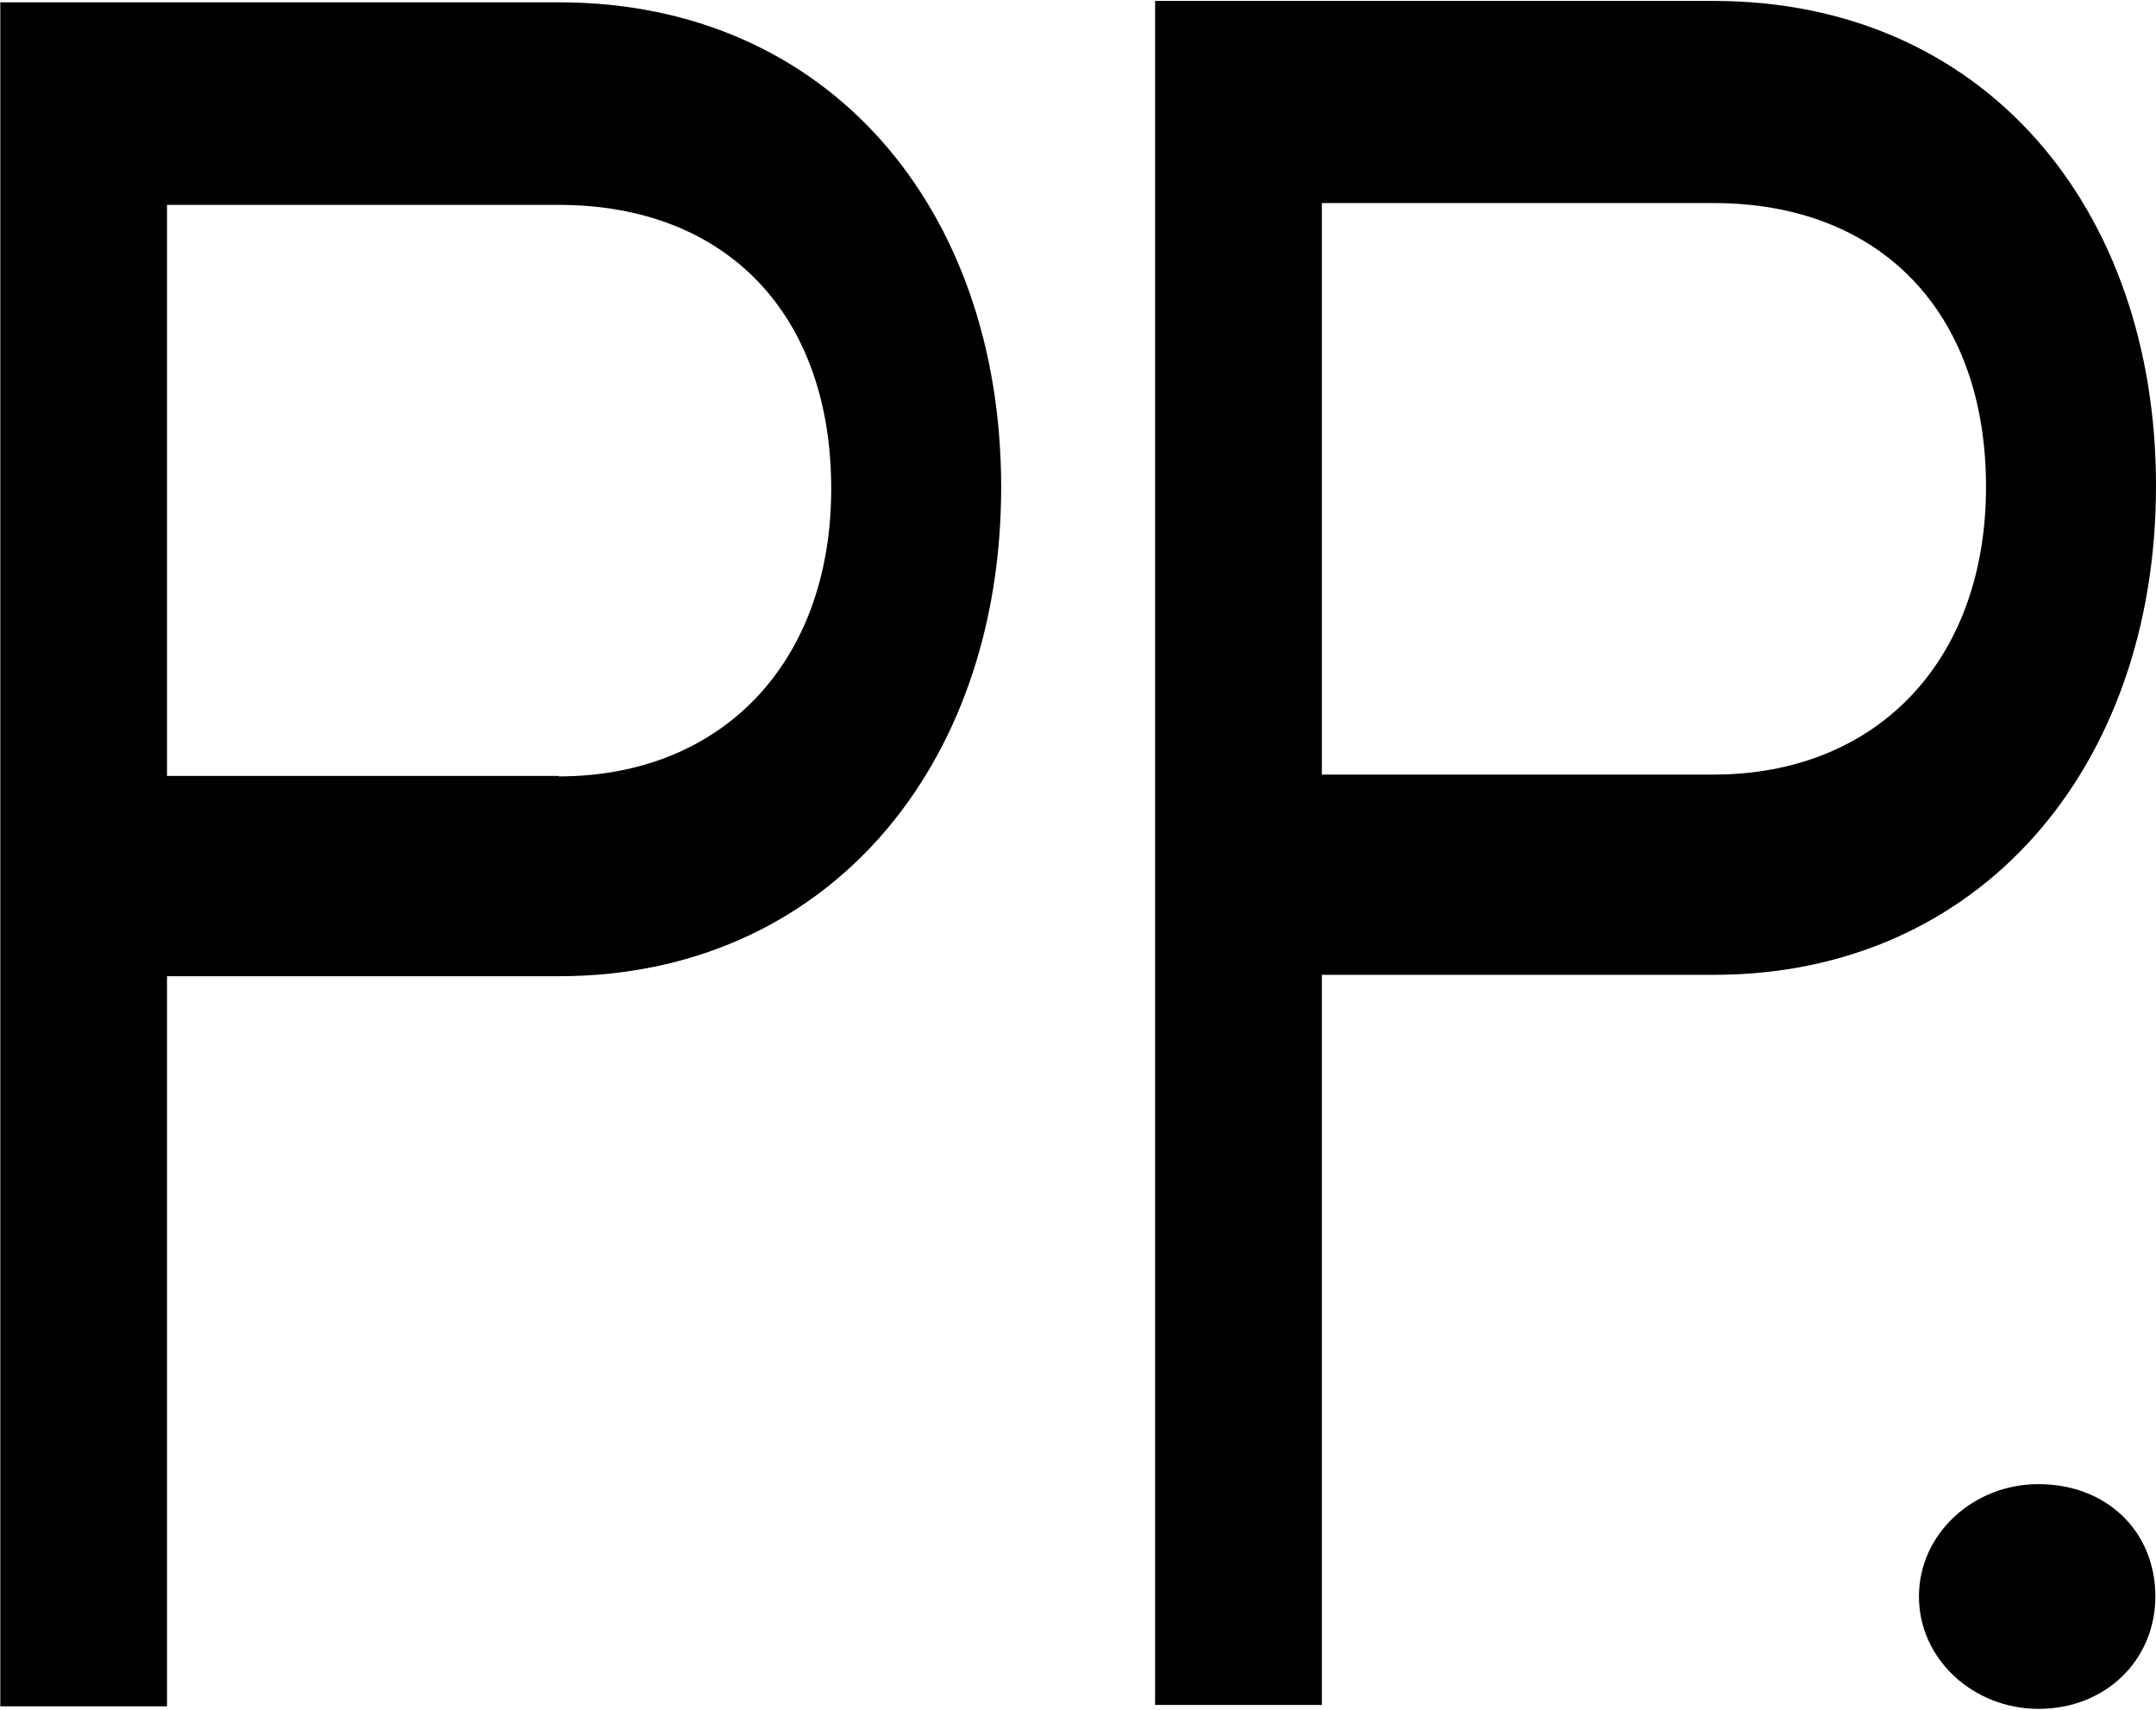 <svg width="58" height="46" viewBox="0 0 58 46" fill="none" xmlns="http://www.w3.org/2000/svg">
<g clip-path="url(#clip0_2126_84)">
<path d="M31.074 0.025H46.101C53.365 0.025 58 5.586 58 13.071C58 20.641 53.265 26.227 46.101 26.227H35.56V45.869H31.074V0.025ZM46.101 20.839C50.474 20.839 53.427 17.793 53.427 13.095C53.427 8.397 50.586 5.463 46.101 5.463H35.56V20.839H46.101Z" fill="black"/>
<path d="M0.008 0.062H15.034C22.298 0.062 26.933 5.623 26.933 13.107C26.933 20.678 22.199 26.264 15.034 26.264H4.493V45.906H0.008V0.062ZM15.034 20.888C19.408 20.888 22.361 17.842 22.361 13.145C22.361 8.447 19.532 5.512 15.034 5.512H4.493V20.876H15.034V20.888Z" fill="black"/>
<path d="M54.839 45.975C56.667 45.975 57.983 44.639 57.983 42.952C57.983 41.194 56.667 39.929 54.839 39.929C53.085 39.929 51.623 41.265 51.623 42.952C51.623 44.639 53.085 45.975 54.839 45.975Z" fill="black"/>
</g>
<defs>
<clipPath id="clip0_2126_84">
<rect width="58" height="46" fill="white"/>
</clipPath>
</defs>
</svg>

